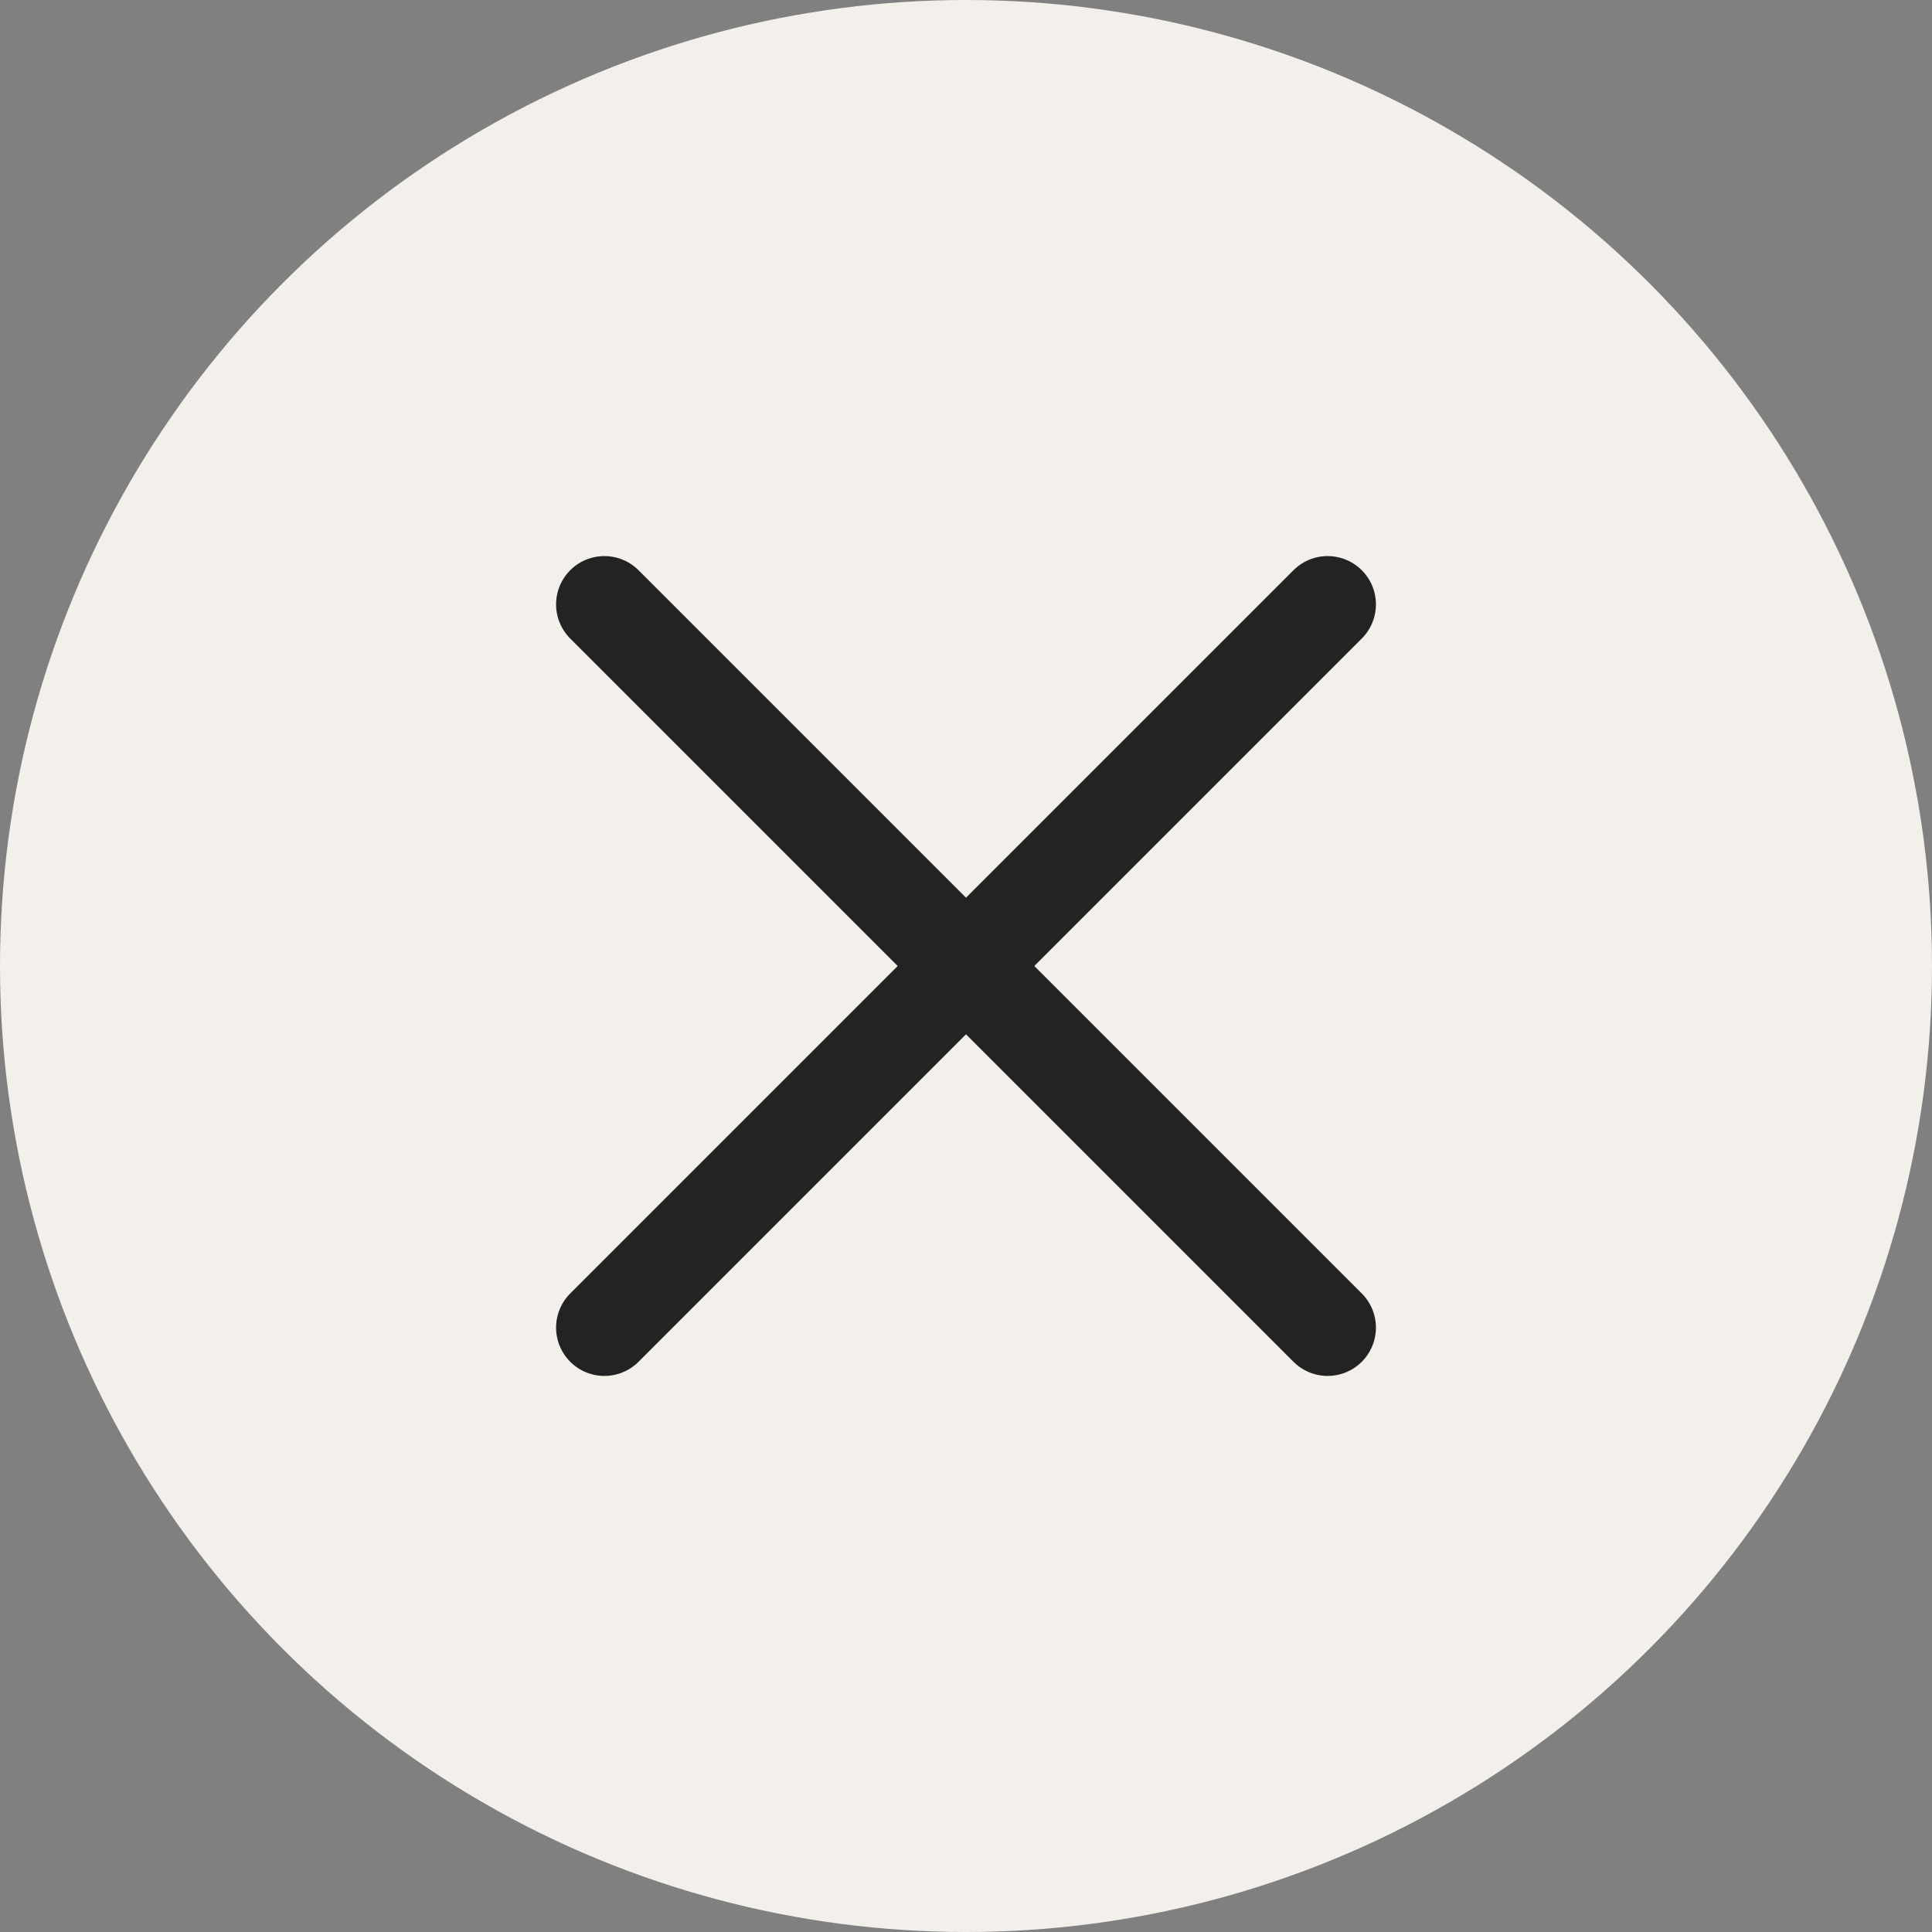 <svg width="40" height="40" viewBox="0 0 40 40" fill="none" xmlns="http://www.w3.org/2000/svg">
<rect x="0" y="0" width="40" height="40" fill="#808080" stroke="none"/>
<circle cx="20" cy="20" r="20" fill="#F3F0EB"/>
<path d="M27.487 12.513L12.513 27.487" stroke="#232323" stroke-width="2" stroke-linecap="round"/>
<path d="M27.487 27.487L12.513 12.513" stroke="#232323" stroke-width="2" stroke-linecap="round"/>
</svg>
